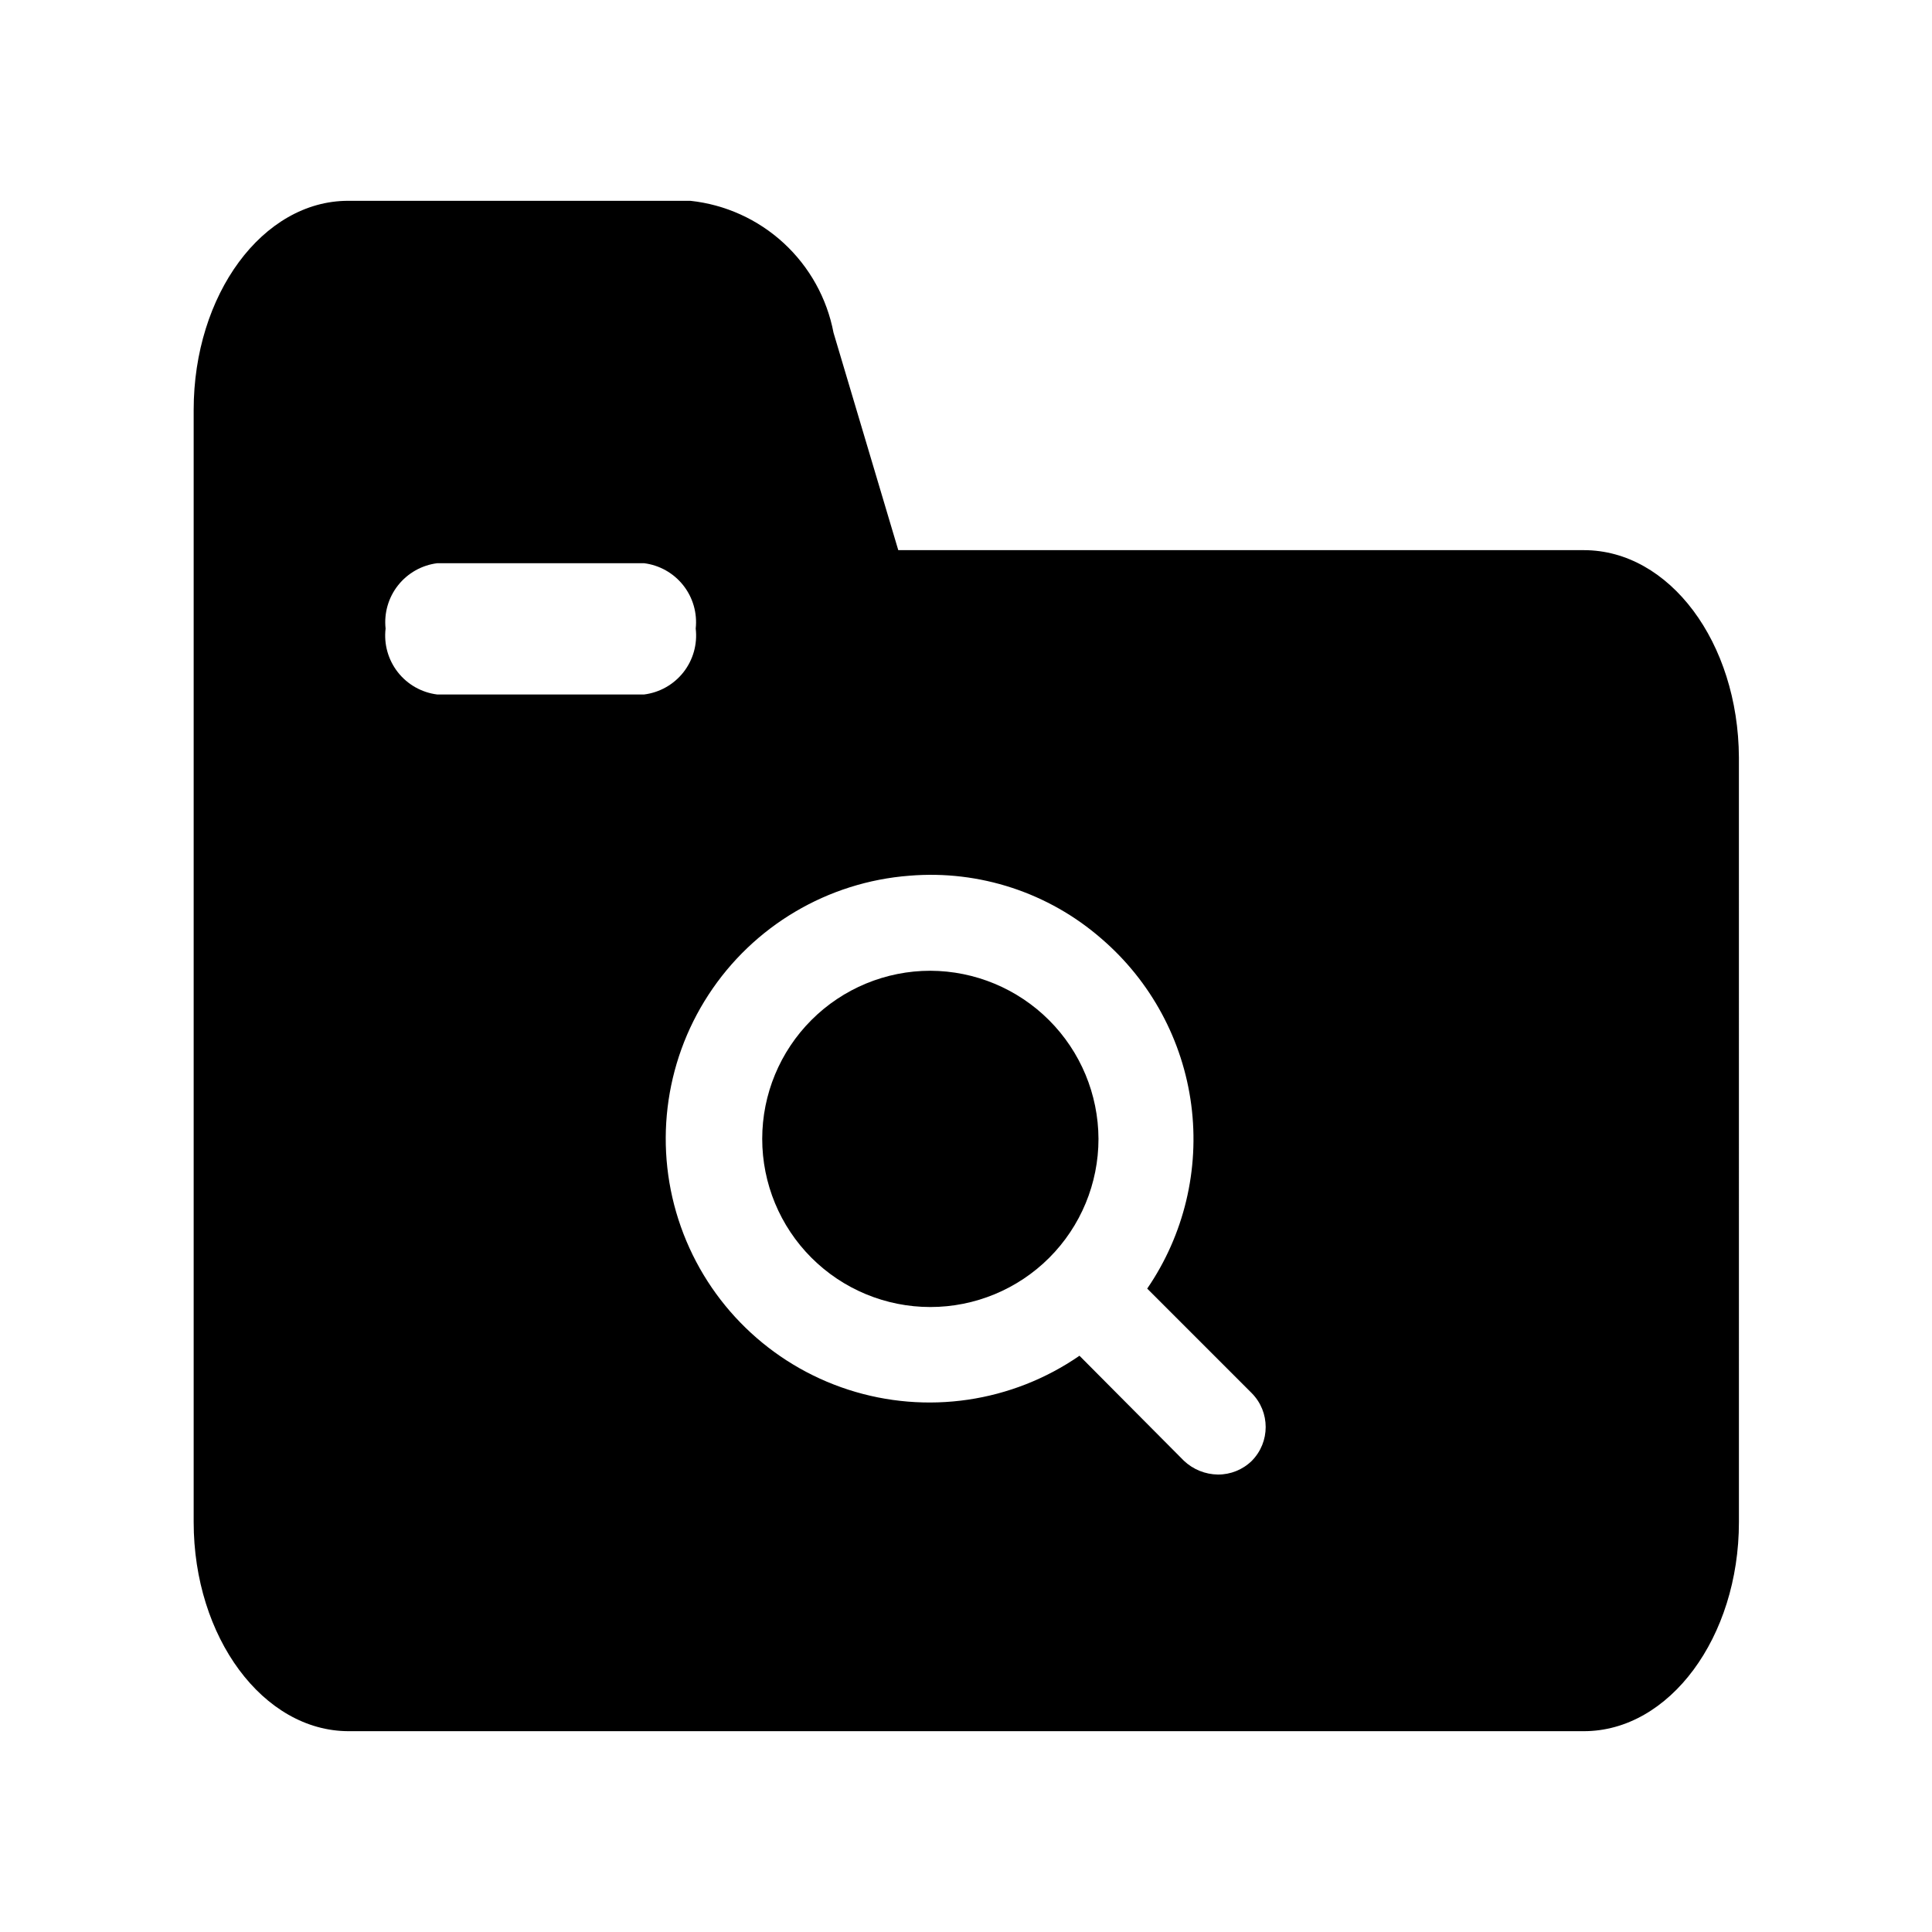<?xml version="1.0" encoding="UTF-8"?>
<!-- Uploaded to: SVG Repo, www.svgrepo.com, Generator: SVG Repo Mixer Tools -->
<svg fill="#000000" width="800px" height="800px" version="1.1" viewBox="144 144 512 512" xmlns="http://www.w3.org/2000/svg">
 <g>
  <path d="m390.55 401.26c-11.816 0-23.148 4.695-31.504 13.051-8.355 8.355-13.051 19.688-13.051 31.504s4.695 23.152 13.051 31.508c8.355 8.355 19.688 13.051 31.504 13.051 11.816 0 23.152-4.695 31.508-13.051 8.355-8.355 13.051-19.691 13.051-31.508-0.043-11.805-4.75-23.113-13.098-31.457-8.348-8.348-19.656-13.055-31.461-13.098z"/>
  <path d="m563.74 289.79h-181.69l-17.16-57.621c-1.738-9.125-6.367-17.449-13.199-23.746-6.832-6.293-15.508-10.223-24.746-11.207h-90.684c-22.672 0-40.938 24.875-40.938 55.418v294.73c0 30.543 18.422 55.418 41.094 55.418h327.32c22.672 0 41.094-24.875 41.094-55.418l-0.004-202.62c-0.156-30.543-18.422-54.949-41.09-54.949zm-303.86 38.258c-4.129-0.512-7.887-2.637-10.453-5.91-2.566-3.273-3.731-7.434-3.242-11.562-0.445-4.109 0.742-8.227 3.305-11.465s6.293-5.344 10.391-5.856h54.789c4.102 0.512 7.832 2.617 10.395 5.856s3.75 7.356 3.305 11.465c0.488 4.129-0.676 8.289-3.242 11.562-2.566 3.273-6.328 5.398-10.457 5.91zm215.85 203.1c-2.398 2.34-5.621 3.641-8.973 3.621-3.34-0.043-6.539-1.336-8.977-3.621l-27.711-27.867 0.004 0.004c-17.906 12.371-40.555 15.699-61.262 8.996-20.707-6.699-37.113-22.664-44.375-43.18-7.266-20.52-4.555-43.25 7.328-61.484 11.879-18.238 31.578-29.898 53.281-31.547 18.508-1.527 36.848 4.492 50.852 16.691 13.086 11.25 21.562 26.934 23.801 44.047 2.234 17.113-1.922 34.449-11.676 48.684l27.711 27.711h-0.004c4.922 4.969 4.922 12.977 0 17.945z"/>
 </g>
</svg>